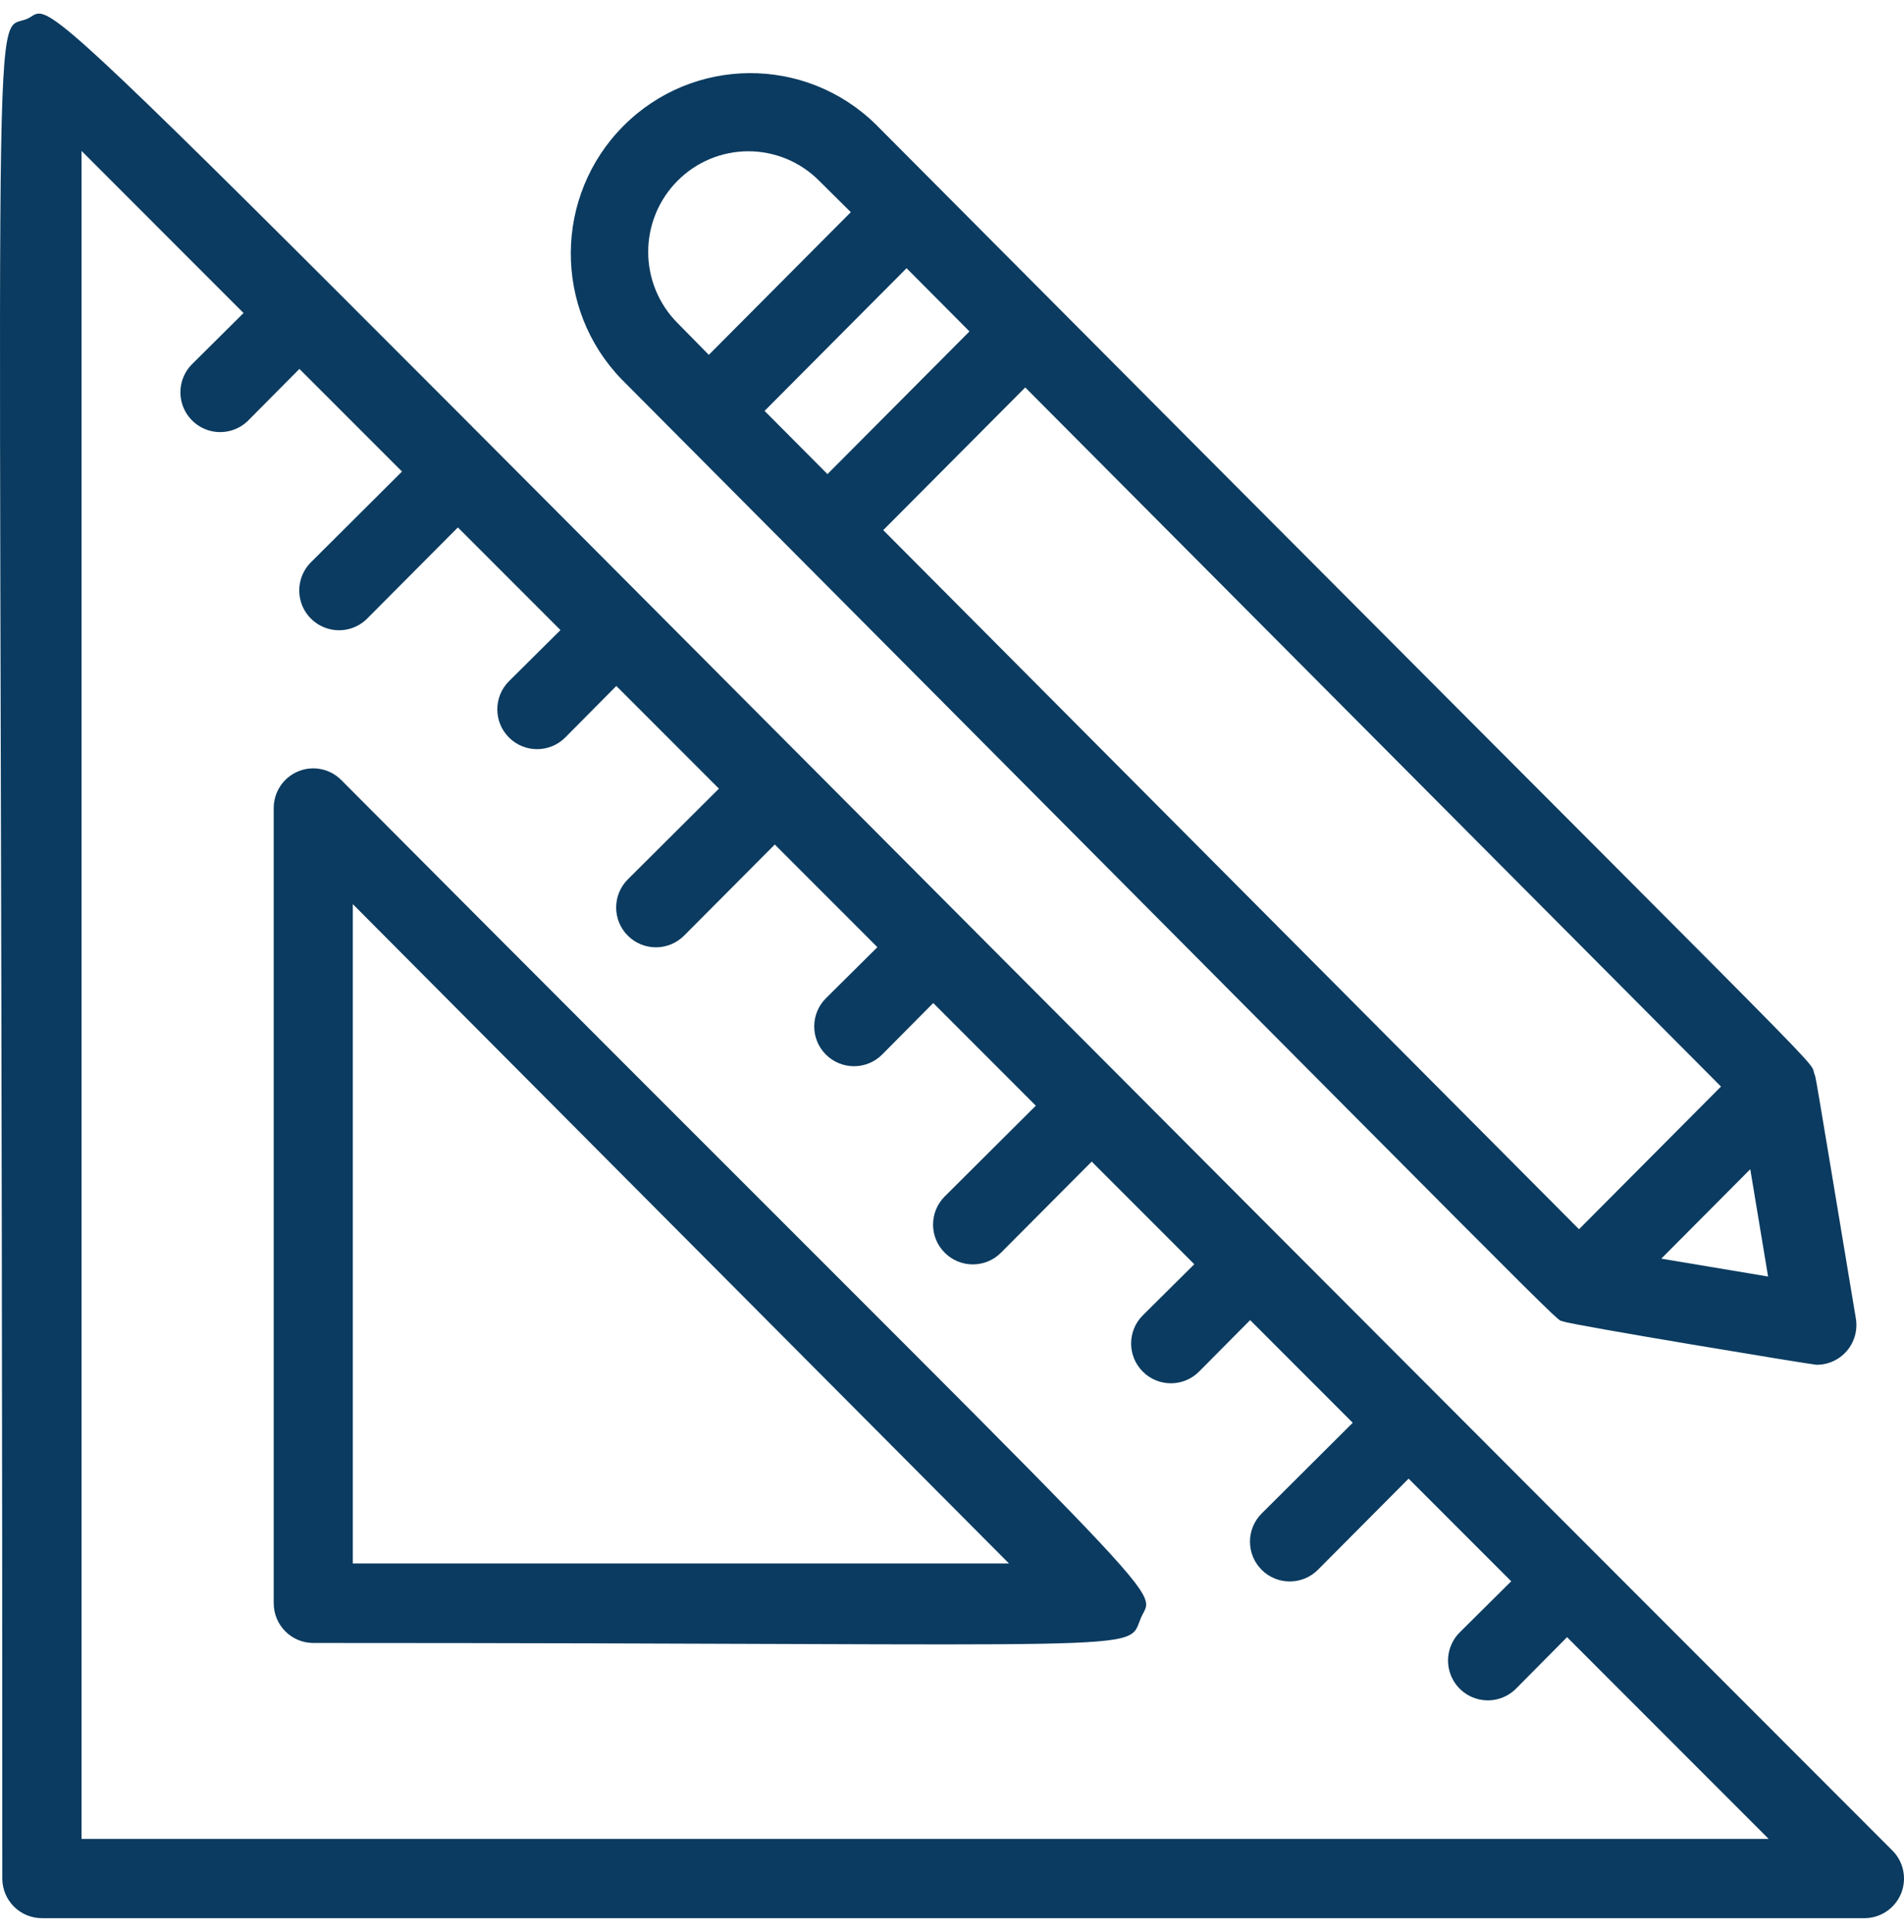 <?xml version="1.0" encoding="UTF-8"?>
<svg width="70px" height="71px" viewBox="0 0 70 71" version="1.1" xmlns="http://www.w3.org/2000/svg" xmlns:xlink="http://www.w3.org/1999/xlink">
    <title>Triangle Ruler And Pencil</title>
    <g id="Pages" stroke="none" stroke-width="1" fill="none" fill-rule="evenodd">
        <g id="Home-03" transform="translate(-793, -1973)" fill="#0B3B60" fill-rule="nonzero">
            <g id="Triangle-Ruler-And-Pencil" transform="translate(793, 1973.5)">
                <path d="M69.569,67.509 C-1.648,-3.708 2.386,-0.386 0.988,0.196 C-0.41,0.779 0.085,-3.271 0.085,68.543 C0.085,69.348 0.737,70 1.542,70 L68.535,70 C69.127,70.003 69.662,69.648 69.889,69.102 C70.116,68.555 69.989,67.926 69.569,67.509 Z M2.998,67.087 L2.998,5.047 L8.954,11.005 L7.061,12.884 C6.692,13.253 6.548,13.792 6.683,14.297 C6.818,14.801 7.212,15.196 7.717,15.331 C8.221,15.466 8.76,15.322 9.129,14.952 L11.008,13.059 L14.78,16.831 L11.43,20.167 C11.061,20.537 10.917,21.075 11.052,21.58 C11.187,22.085 11.581,22.479 12.086,22.614 C12.591,22.75 13.129,22.605 13.498,22.236 L16.834,18.885 L20.606,22.658 L18.712,24.537 C18.141,25.108 18.141,26.035 18.712,26.606 C19.283,27.177 20.209,27.177 20.78,26.606 L22.659,24.712 L26.431,28.485 L23.081,31.821 C22.51,32.392 22.51,33.318 23.081,33.889 C23.652,34.46 24.578,34.46 25.149,33.889 L28.485,30.539 L32.257,34.312 L30.363,36.191 C29.792,36.762 29.792,37.688 30.363,38.259 C30.934,38.83 31.86,38.83 32.431,38.259 L34.31,36.365 L38.082,40.138 L34.732,43.474 C34.161,44.045 34.161,44.971 34.732,45.542 C35.304,46.114 36.229,46.114 36.801,45.542 L40.136,42.192 L43.908,45.965 L42.014,47.844 C41.443,48.415 41.443,49.341 42.014,49.912 C42.585,50.484 43.511,50.484 44.082,49.912 L45.961,48.019 L49.733,51.792 L46.384,55.127 C45.812,55.699 45.812,56.625 46.384,57.196 C46.955,57.767 47.881,57.767 48.452,57.196 L51.787,53.845 L55.559,57.618 L53.665,59.497 C53.296,59.867 53.152,60.405 53.287,60.91 C53.422,61.415 53.816,61.809 54.321,61.944 C54.826,62.08 55.364,61.935 55.734,61.566 L57.612,59.672 L65.025,67.087 L2.998,67.087 Z" id="Shape"></path>
                <path d="M12.549,28.172 C12.133,27.751 11.505,27.624 10.959,27.852 C10.413,28.079 10.059,28.616 10.063,29.209 L10.063,58.424 C10.063,59.231 10.714,59.885 11.517,59.885 C42.797,59.885 41.415,60.265 41.939,58.979 C42.463,57.694 44.135,59.885 12.549,28.172 Z M12.971,56.964 L12.971,32.73 L37.096,56.964 L12.971,56.964 Z M57.47,48.068 C57.79,48.199 66.632,49.66 66.777,49.66 C67.207,49.665 67.617,49.48 67.897,49.153 C68.178,48.826 68.3,48.391 68.231,47.965 C66.603,38.178 66.777,39.201 66.704,38.967 C66.472,38.31 68.508,40.559 32.196,4.07 C29.608,1.537 25.474,1.564 22.919,4.13 C20.364,6.696 20.338,10.849 22.86,13.448 C59.404,50.157 57.063,47.892 57.47,48.068 Z M58.052,44.679 L32.472,18.984 L37.693,13.74 L63.272,39.435 L58.052,44.679 Z M61.076,45.76 L64.348,42.473 L65.003,46.417 L61.076,45.76 Z M35.642,11.681 L30.422,16.925 L28.109,14.602 L33.33,9.358 L35.642,11.681 Z M24.91,6.144 C25.6,5.45 26.537,5.06 27.513,5.06 C28.49,5.06 29.426,5.45 30.116,6.144 L31.28,7.298 L26.059,12.542 L24.91,11.374 C24.219,10.681 23.831,9.74 23.831,8.759 C23.831,7.778 24.219,6.838 24.91,6.144 Z" id="Shape"></path>
            </g>
        </g>
    </g>
</svg>